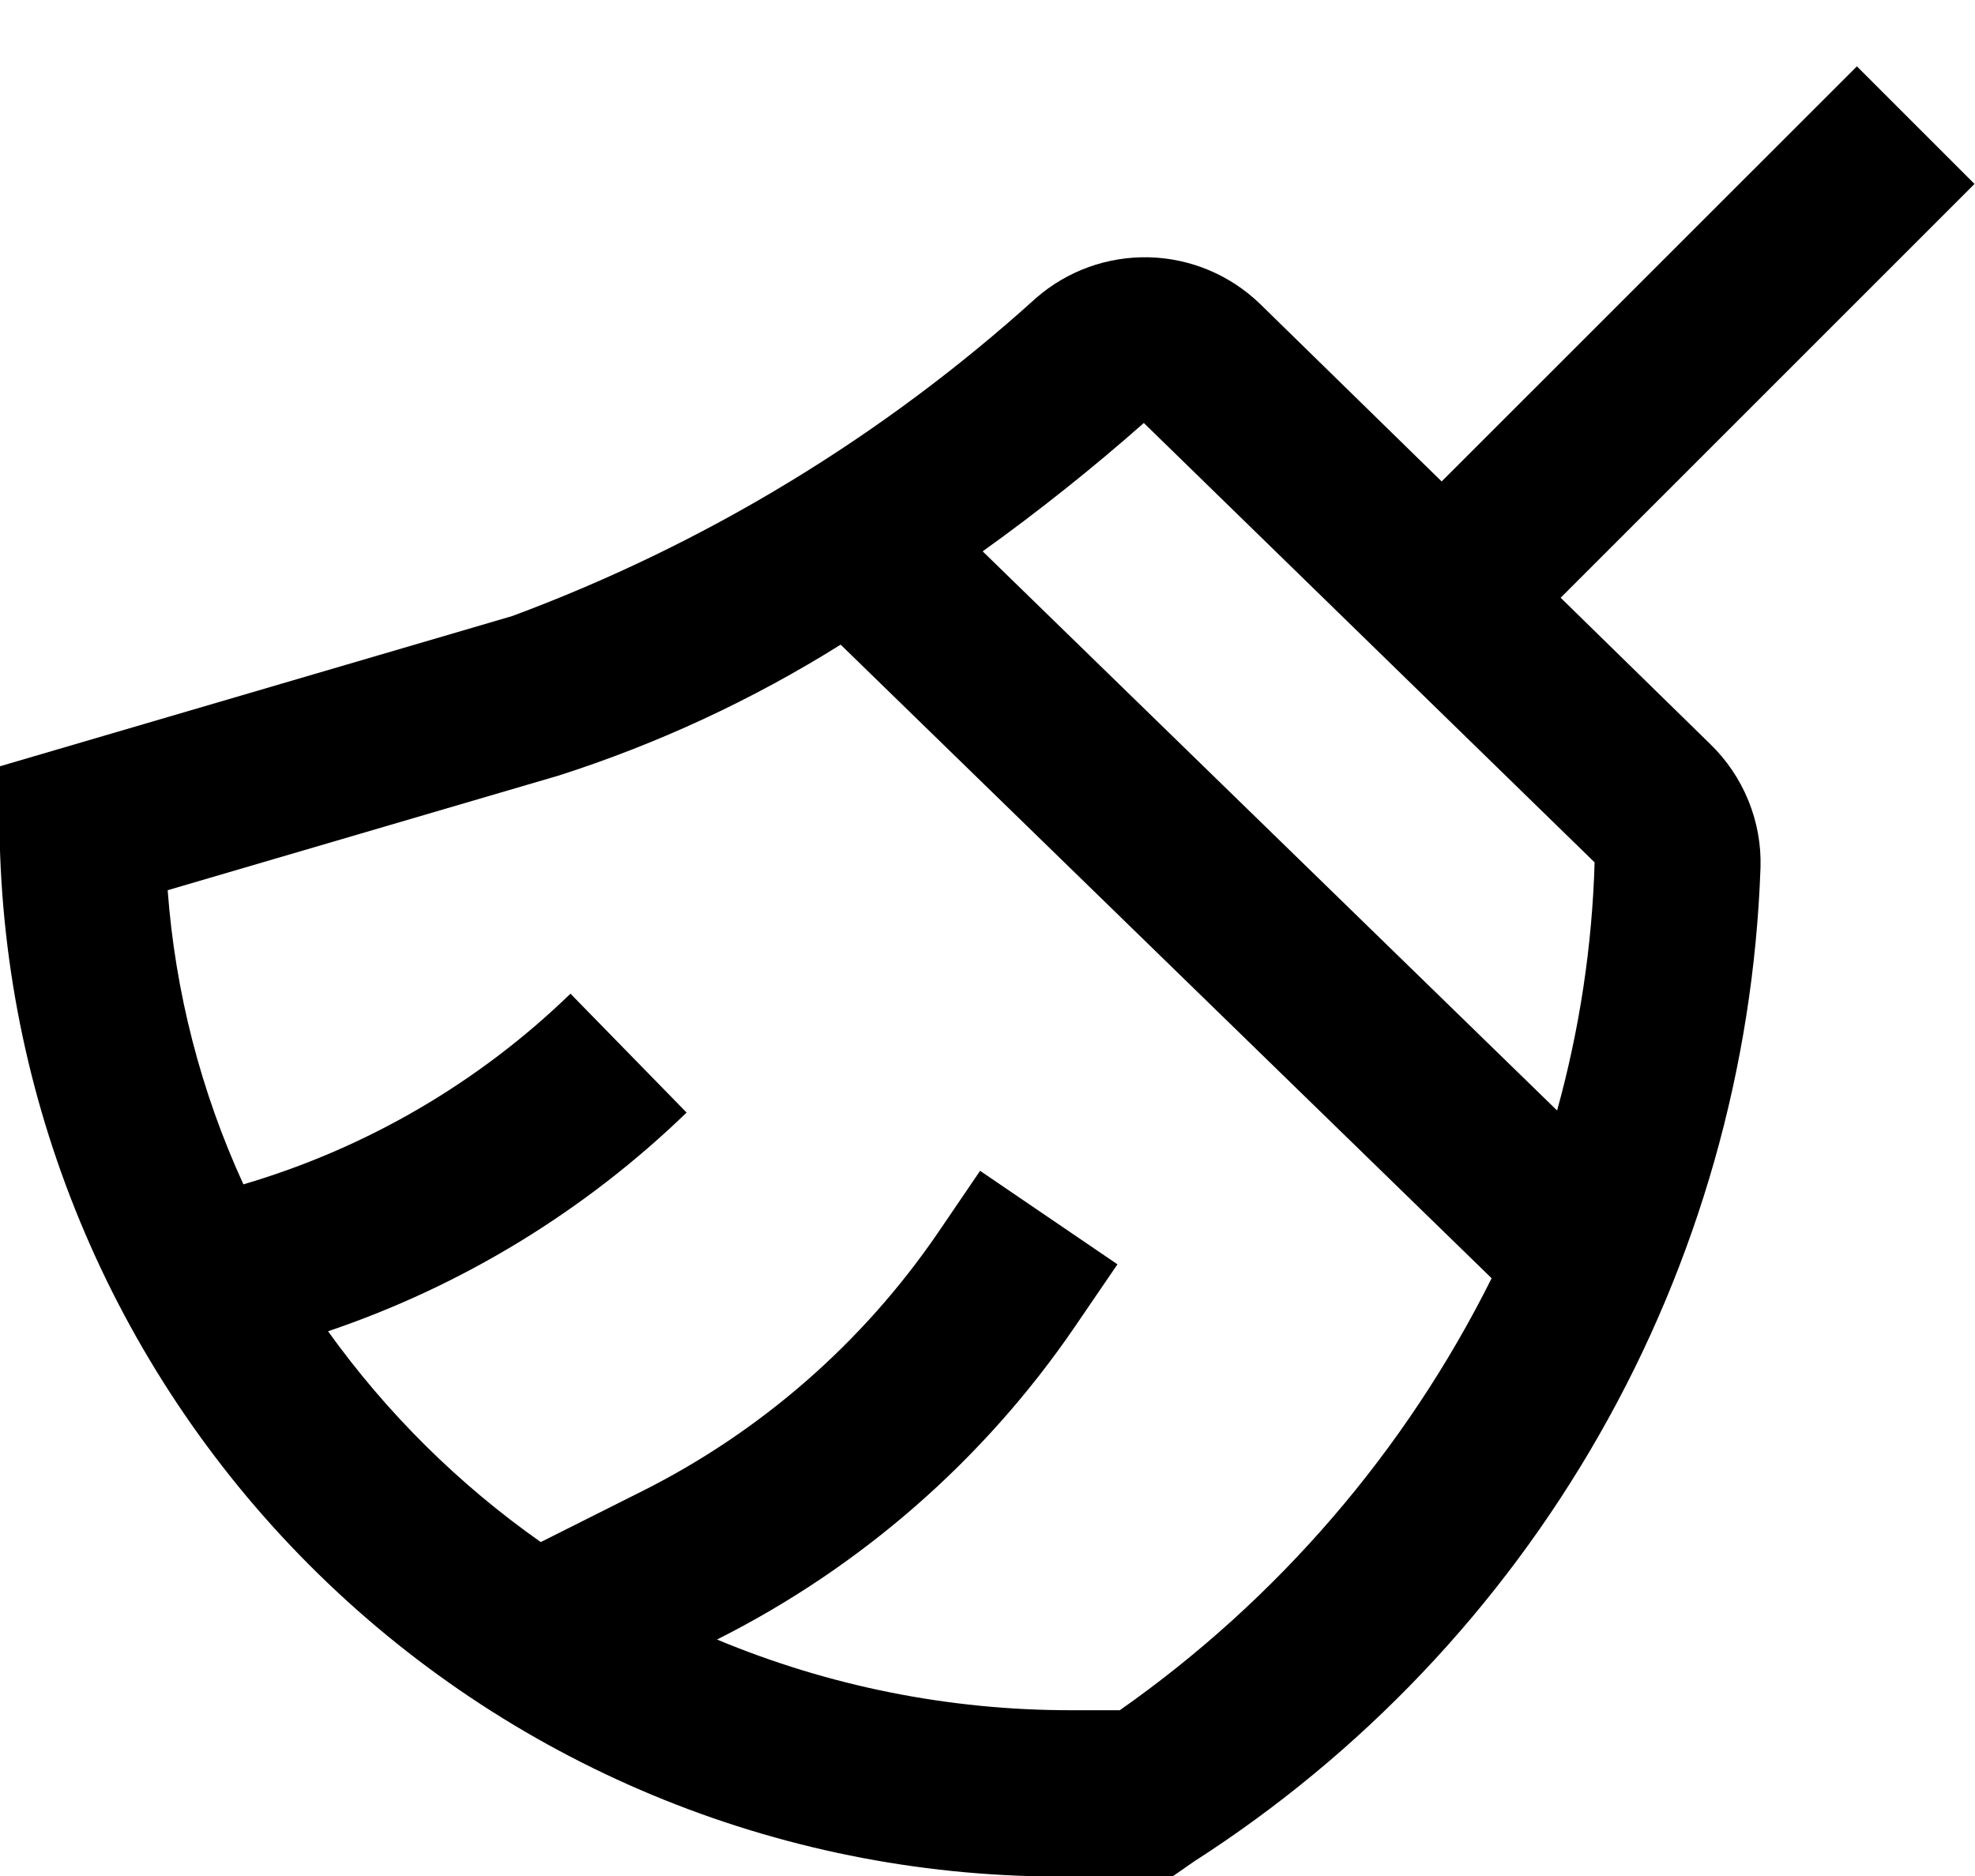 <?xml version="1.0" encoding="UTF-8"?>
<svg xmlns="http://www.w3.org/2000/svg" width="20" height="19" viewBox="0 0 20 19" fill="none">
  <path d="M15.804 6.054L19.995 1.863L18.804 0.672L14.599 4.876L12.761 3.079C12.459 2.786 12.058 2.617 11.638 2.606C11.217 2.595 10.808 2.742 10.491 3.019C8.944 4.419 7.145 5.512 5.188 6.239L-0.005 7.762V8.392C0.029 11.236 1.19 13.95 3.223 15.94C5.256 17.93 7.994 19.032 10.838 19.005H11.873L12.09 18.854C13.789 17.764 15.199 16.279 16.198 14.526C17.198 12.773 17.757 10.803 17.828 8.786C17.835 8.554 17.793 8.323 17.705 8.108C17.617 7.892 17.486 7.698 17.319 7.536L15.804 6.054ZM11.583 4.284L16.148 8.734C16.123 9.584 15.995 10.428 15.768 11.247L9.951 5.584C10.517 5.178 11.062 4.744 11.583 4.284ZM11.338 17.321H10.838C9.61 17.321 8.394 17.078 7.261 16.605C8.717 15.873 9.964 14.784 10.884 13.438L11.316 12.805L9.925 11.858L9.493 12.493C8.733 13.602 7.703 14.501 6.5 15.104L5.476 15.618C4.643 15.032 3.915 14.31 3.322 13.483C4.681 13.023 5.921 12.266 6.953 11.268L5.777 10.064C4.845 10.967 3.709 11.629 2.465 11.995C2.034 11.056 1.774 10.047 1.698 9.016L5.66 7.854C6.662 7.533 7.62 7.088 8.513 6.529L15.105 12.946C14.233 14.695 12.939 16.198 11.34 17.321H11.338Z" fill="black"></path>
</svg>
